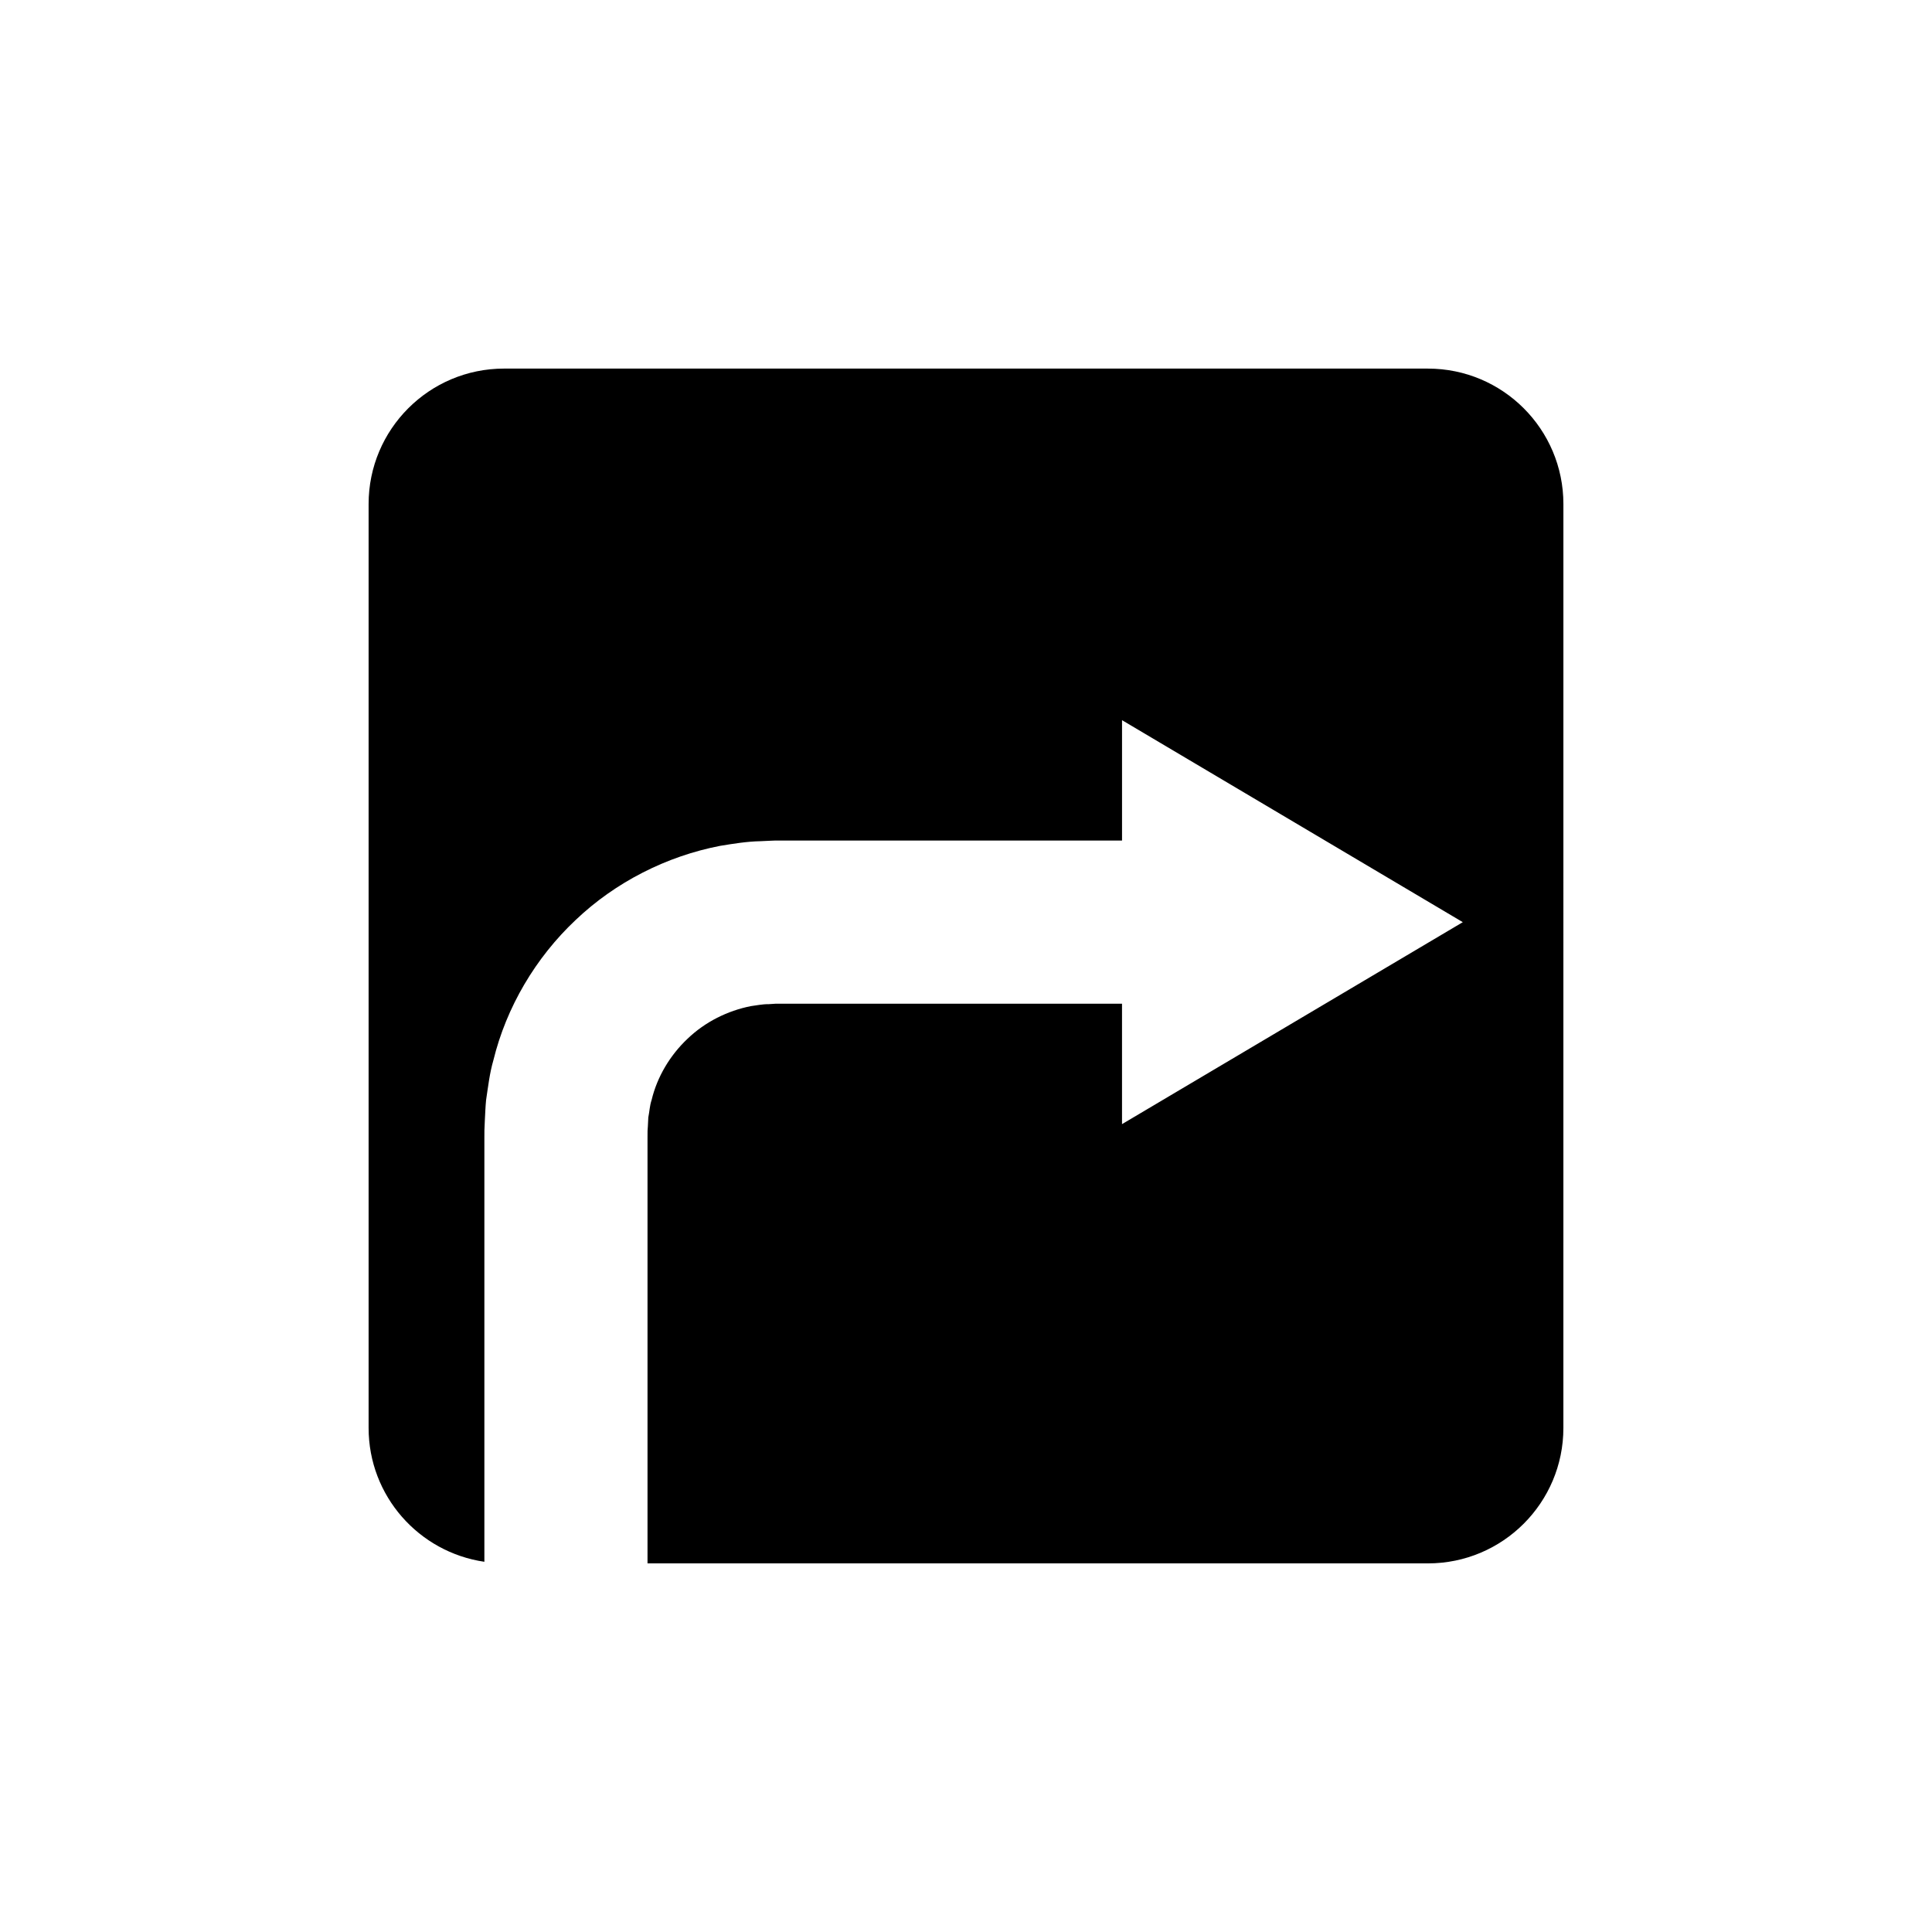 <?xml version="1.0" encoding="UTF-8"?>
<!-- Uploaded to: SVG Repo, www.svgrepo.com, Generator: SVG Repo Mixer Tools -->
<svg fill="#000000" width="800px" height="800px" version="1.1" viewBox="144 144 512 512" xmlns="http://www.w3.org/2000/svg">
 <path d="m522.42 241.68h-244.84c-19.82 0-35.895 16.07-35.895 35.895v244.84c0 18.047 13.336 32.941 30.68 35.473v-43.508-53.898-15.016l0.012-1.98 0.113-2.648c0.094-1.766 0.156-3.531 0.328-5.309 0.535-3.523 0.93-7.098 1.938-10.566 3.43-14.027 11.164-27.145 21.773-37.133 10.566-10.078 24.16-16.941 38.316-19.672 3.551-0.578 7.098-1.164 10.656-1.23l2.66-0.125 1.297-0.051h4.773 15.016 53.898 18.207v-31.898l90.305 53.531-90.309 53.52v-31.906h-18.207-53.898-15.016-4.773l-0.617 0.043-1.18 0.074c-1.59-0.023-3.121 0.32-4.688 0.52-6.148 1.223-12.086 4.16-16.746 8.625-4.676 4.406-8.086 10.152-9.539 16.254-0.512 1.484-0.555 3.078-0.875 4.606l-0.117 2.352-0.082 1.172-0.012 1.824v15.016 53.898 43.93h206.82c19.82 0 35.895-16.07 35.895-35.895l0.004-244.84c0-19.824-16.07-35.895-35.895-35.895z"/>
</svg>